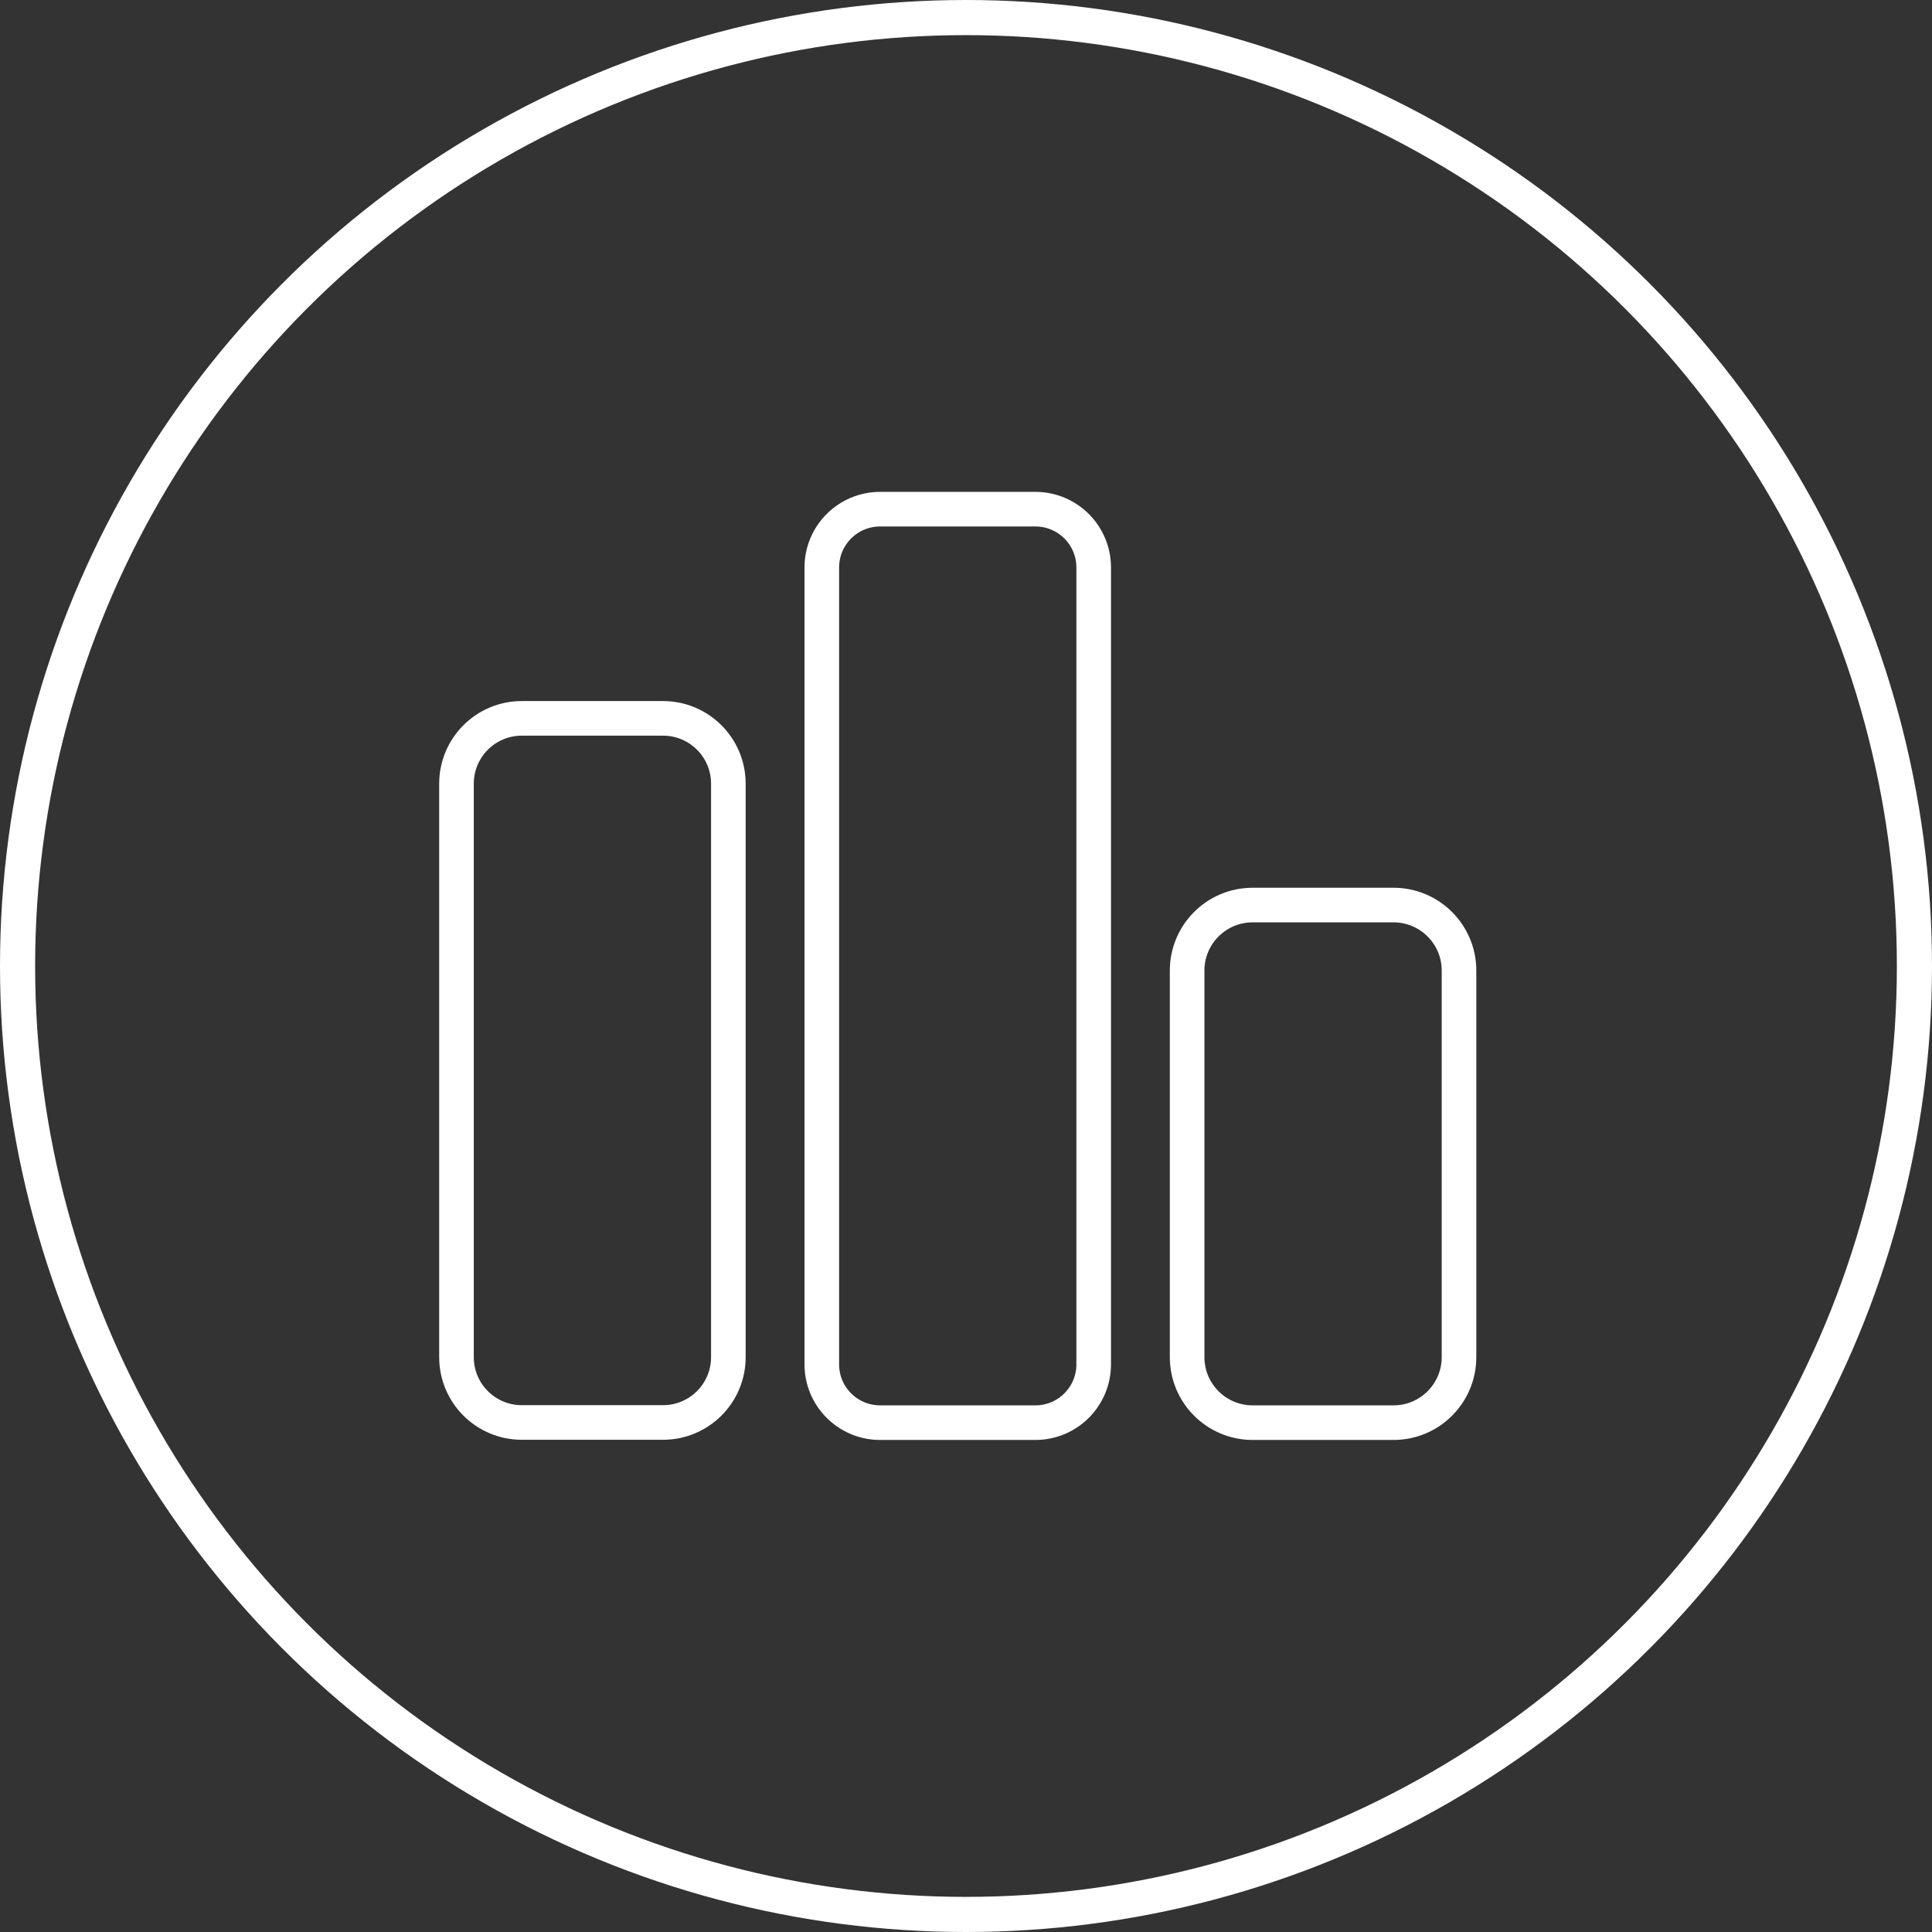<?xml version="1.0" encoding="UTF-8"?>
<svg xmlns="http://www.w3.org/2000/svg" width="110" height="110" viewBox="0 0 110 110" fill="none">
  <rect x="0" y="0" width="110" height="110" fill="#333333" stroke="none"/>
  <g clip-path="url(#clip0_1_298)">
    <path d="M37.75 40.9H29.71C27.655 40.9 25.99 42.566 25.99 44.62V77.27C25.99 79.325 27.655 80.99 29.71 80.99H37.75C39.804 80.99 41.47 79.325 41.47 77.27V44.62C41.47 42.566 39.804 40.9 37.75 40.9Z" stroke="white" stroke-width="1.97" stroke-miterlimit="10"></path>
    <path d="M79.34 51.53H71.32C69.26 51.53 67.59 53.2 67.59 55.26V77.27C67.59 79.33 69.26 81 71.32 81H79.34C81.4 81 83.07 79.33 83.07 77.27V55.26C83.07 53.2 81.4 51.53 79.34 51.53Z" stroke="white" stroke-width="1.97" stroke-miterlimit="10"></path>
    <path d="M58.95 28.99H50.11C48.276 28.99 46.79 30.476 46.79 32.31V77.68C46.79 79.514 48.276 81 50.11 81H58.95C60.784 81 62.27 79.514 62.27 77.68V32.31C62.27 30.476 60.784 28.99 58.95 28.99Z" stroke="white" stroke-width="1.97" stroke-miterlimit="10"></path>
    <circle cx="55" cy="55" r="54" stroke="white" stroke-width="2"></circle>
  </g>
  <defs>
    <clipPath id="clip0_1_298">
      <rect width="110" height="110" fill="white"></rect>
    </clipPath>
  </defs>
</svg>
